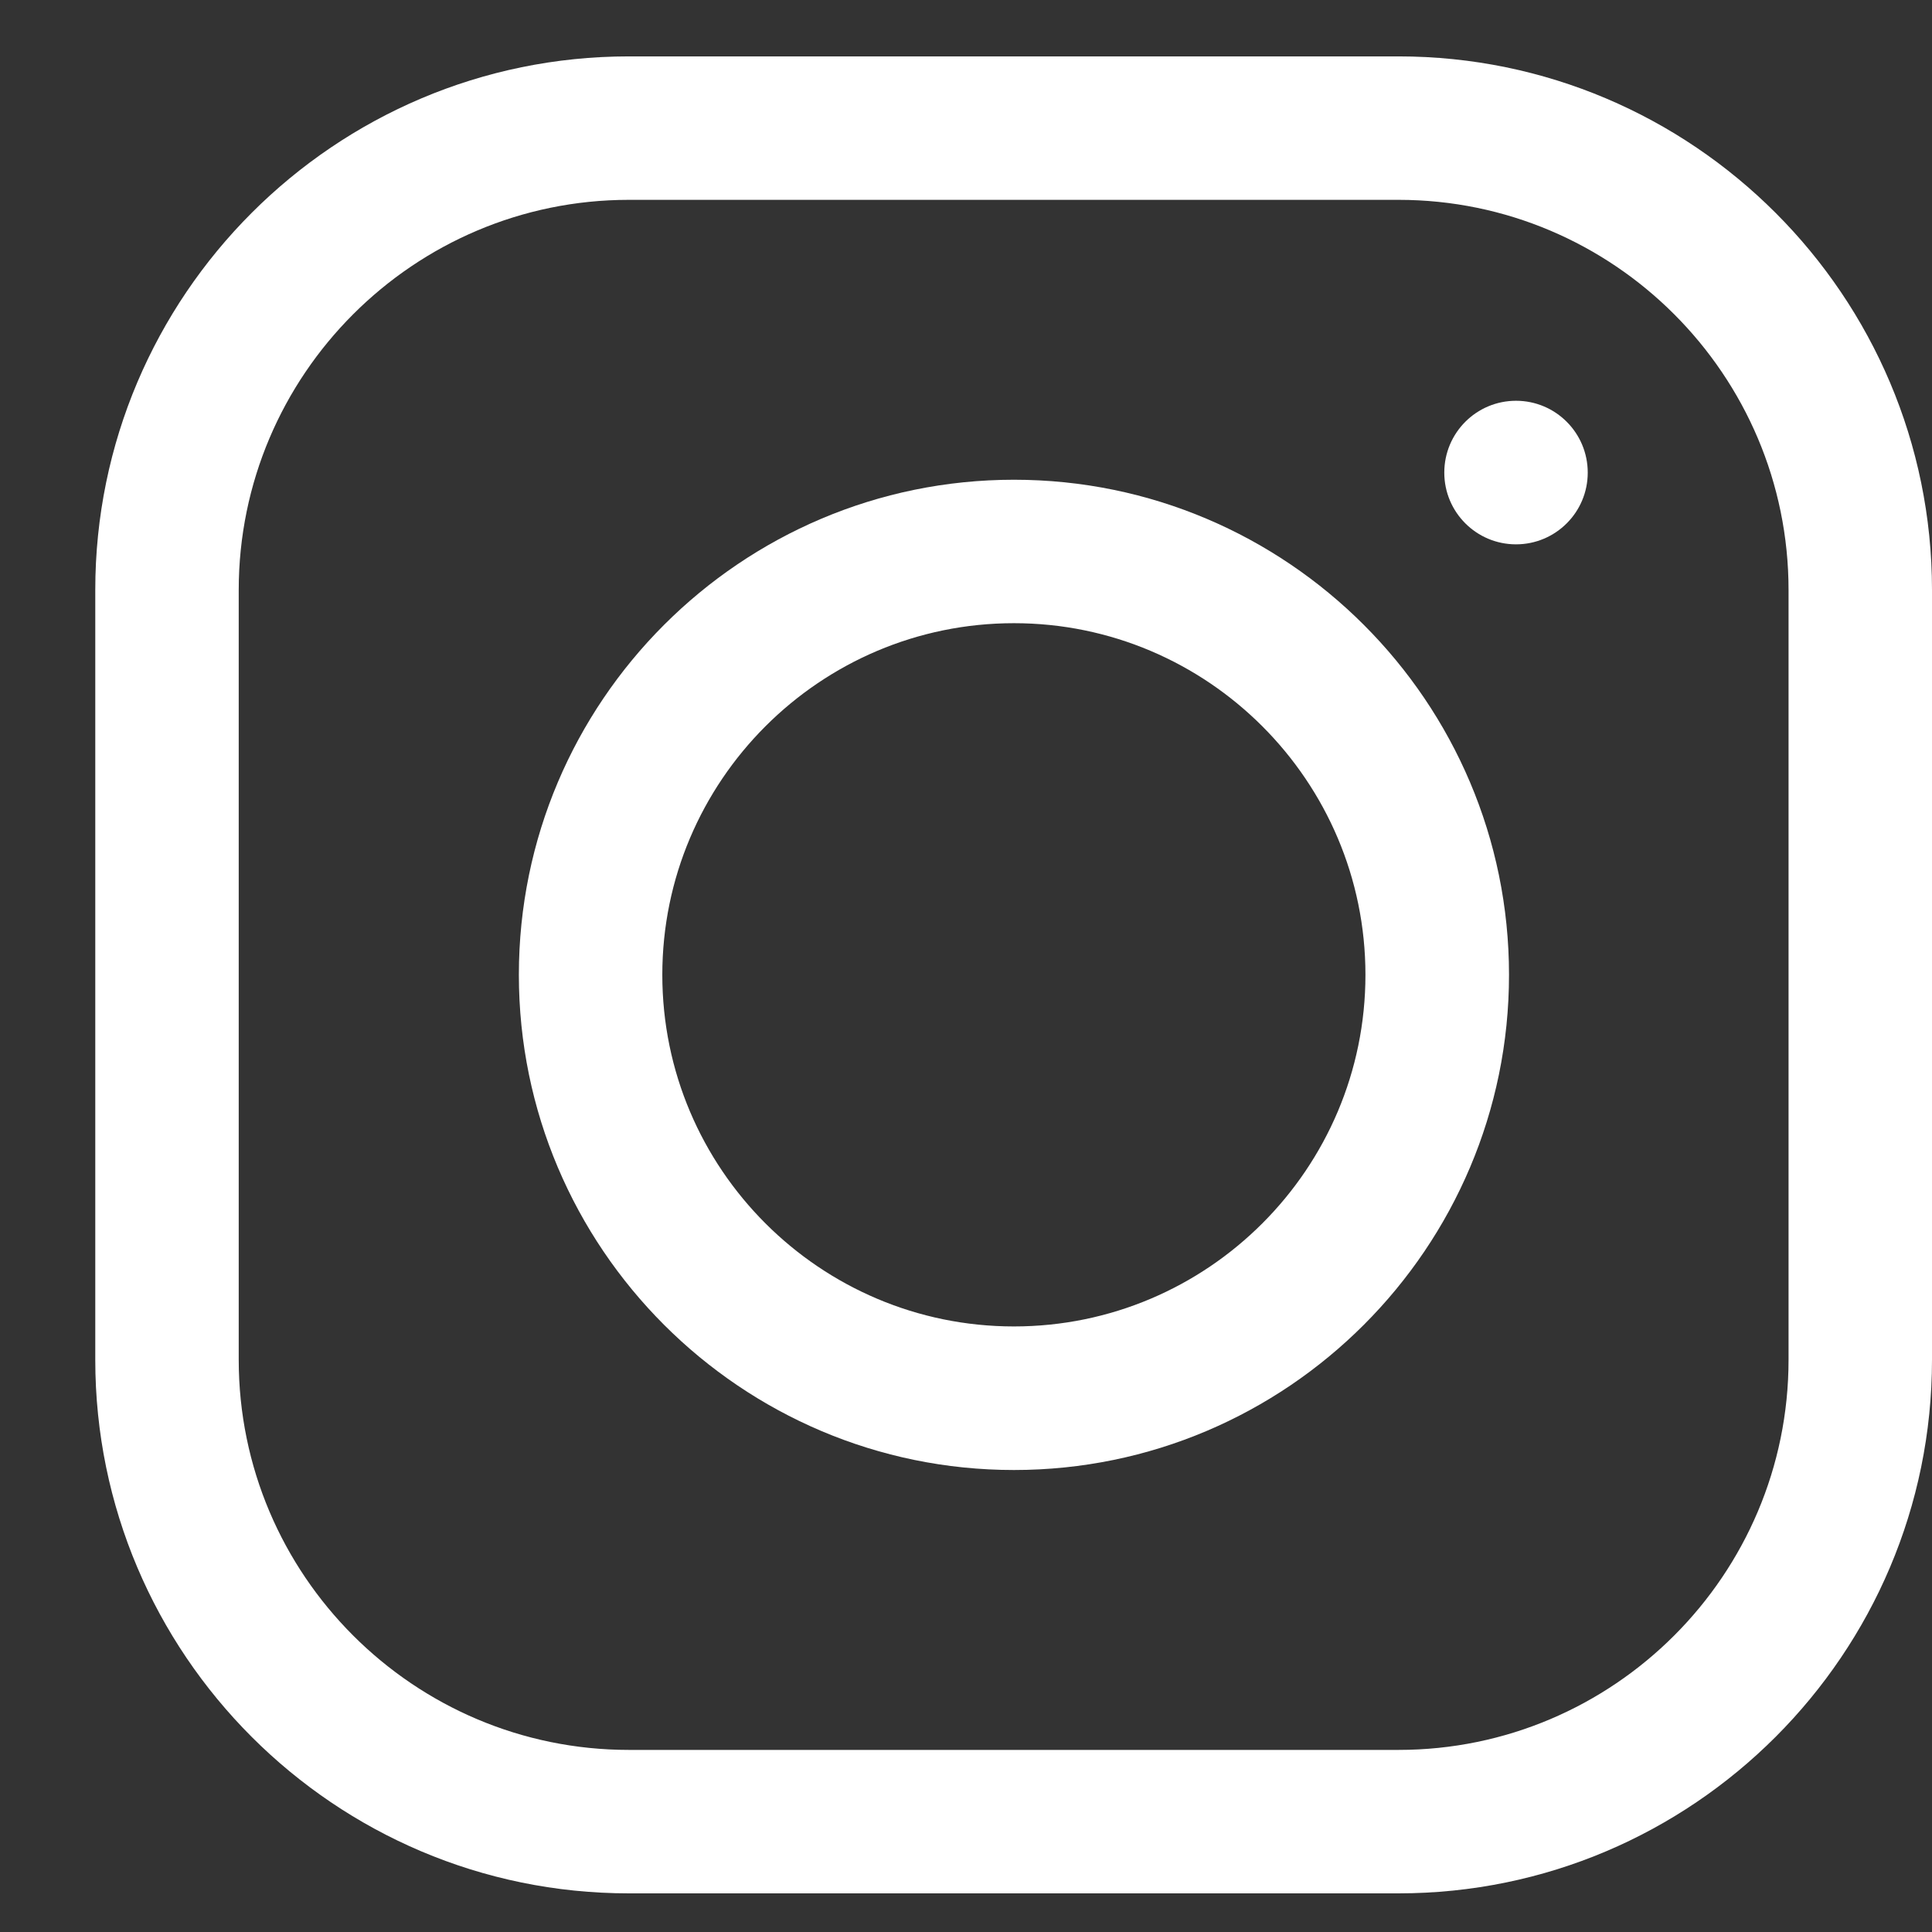 <svg width="16" height="16" viewBox="0 0 16 16" fill="none" xmlns="http://www.w3.org/2000/svg">
<rect x="0" y="0" width="16" height="16" fill="#333333" stroke="none"/>
<g clip-path="url(#clip0_2920_209)">
<path d="M11.582 0.467H5.208C2.771 0.467 0.789 2.449 0.789 4.886V11.261C0.789 13.698 2.771 15.68 5.208 15.68H11.582C14.018 15.68 16 13.698 16 11.261V4.886C16 2.449 14.018 0.467 11.582 0.467ZM14.812 11.261C14.812 13.043 13.363 14.492 11.582 14.492H5.208C3.427 14.492 1.977 13.043 1.977 11.261V4.886C1.977 3.105 3.427 1.655 5.208 1.655H11.582C13.363 1.655 14.812 3.105 14.812 4.886V11.261Z" fill="white"/>
<path d="M8.397 3.973C6.136 3.973 4.297 5.812 4.297 8.073C4.297 10.334 6.136 12.174 8.397 12.174C10.658 12.174 12.497 10.334 12.497 8.073C12.497 5.812 10.658 3.973 8.397 3.973ZM8.397 10.985C6.791 10.985 5.485 9.679 5.485 8.073C5.485 6.468 6.791 5.161 8.397 5.161C10.002 5.161 11.308 6.468 11.308 8.073C11.308 9.679 10.002 10.985 8.397 10.985Z" fill="white"/>
<path d="M12.555 4.508C12.883 4.508 13.149 4.242 13.149 3.914C13.149 3.585 12.883 3.319 12.555 3.319C12.227 3.319 11.961 3.585 11.961 3.914C11.961 4.242 12.227 4.508 12.555 4.508Z" fill="white"/>
</g>
<defs>
<clipPath id="clip0_2920_209">
<rect width="15.211" height="15.213" fill="white" transform="translate(0.789 0.467)"/>
</clipPath>
</defs>
</svg>
